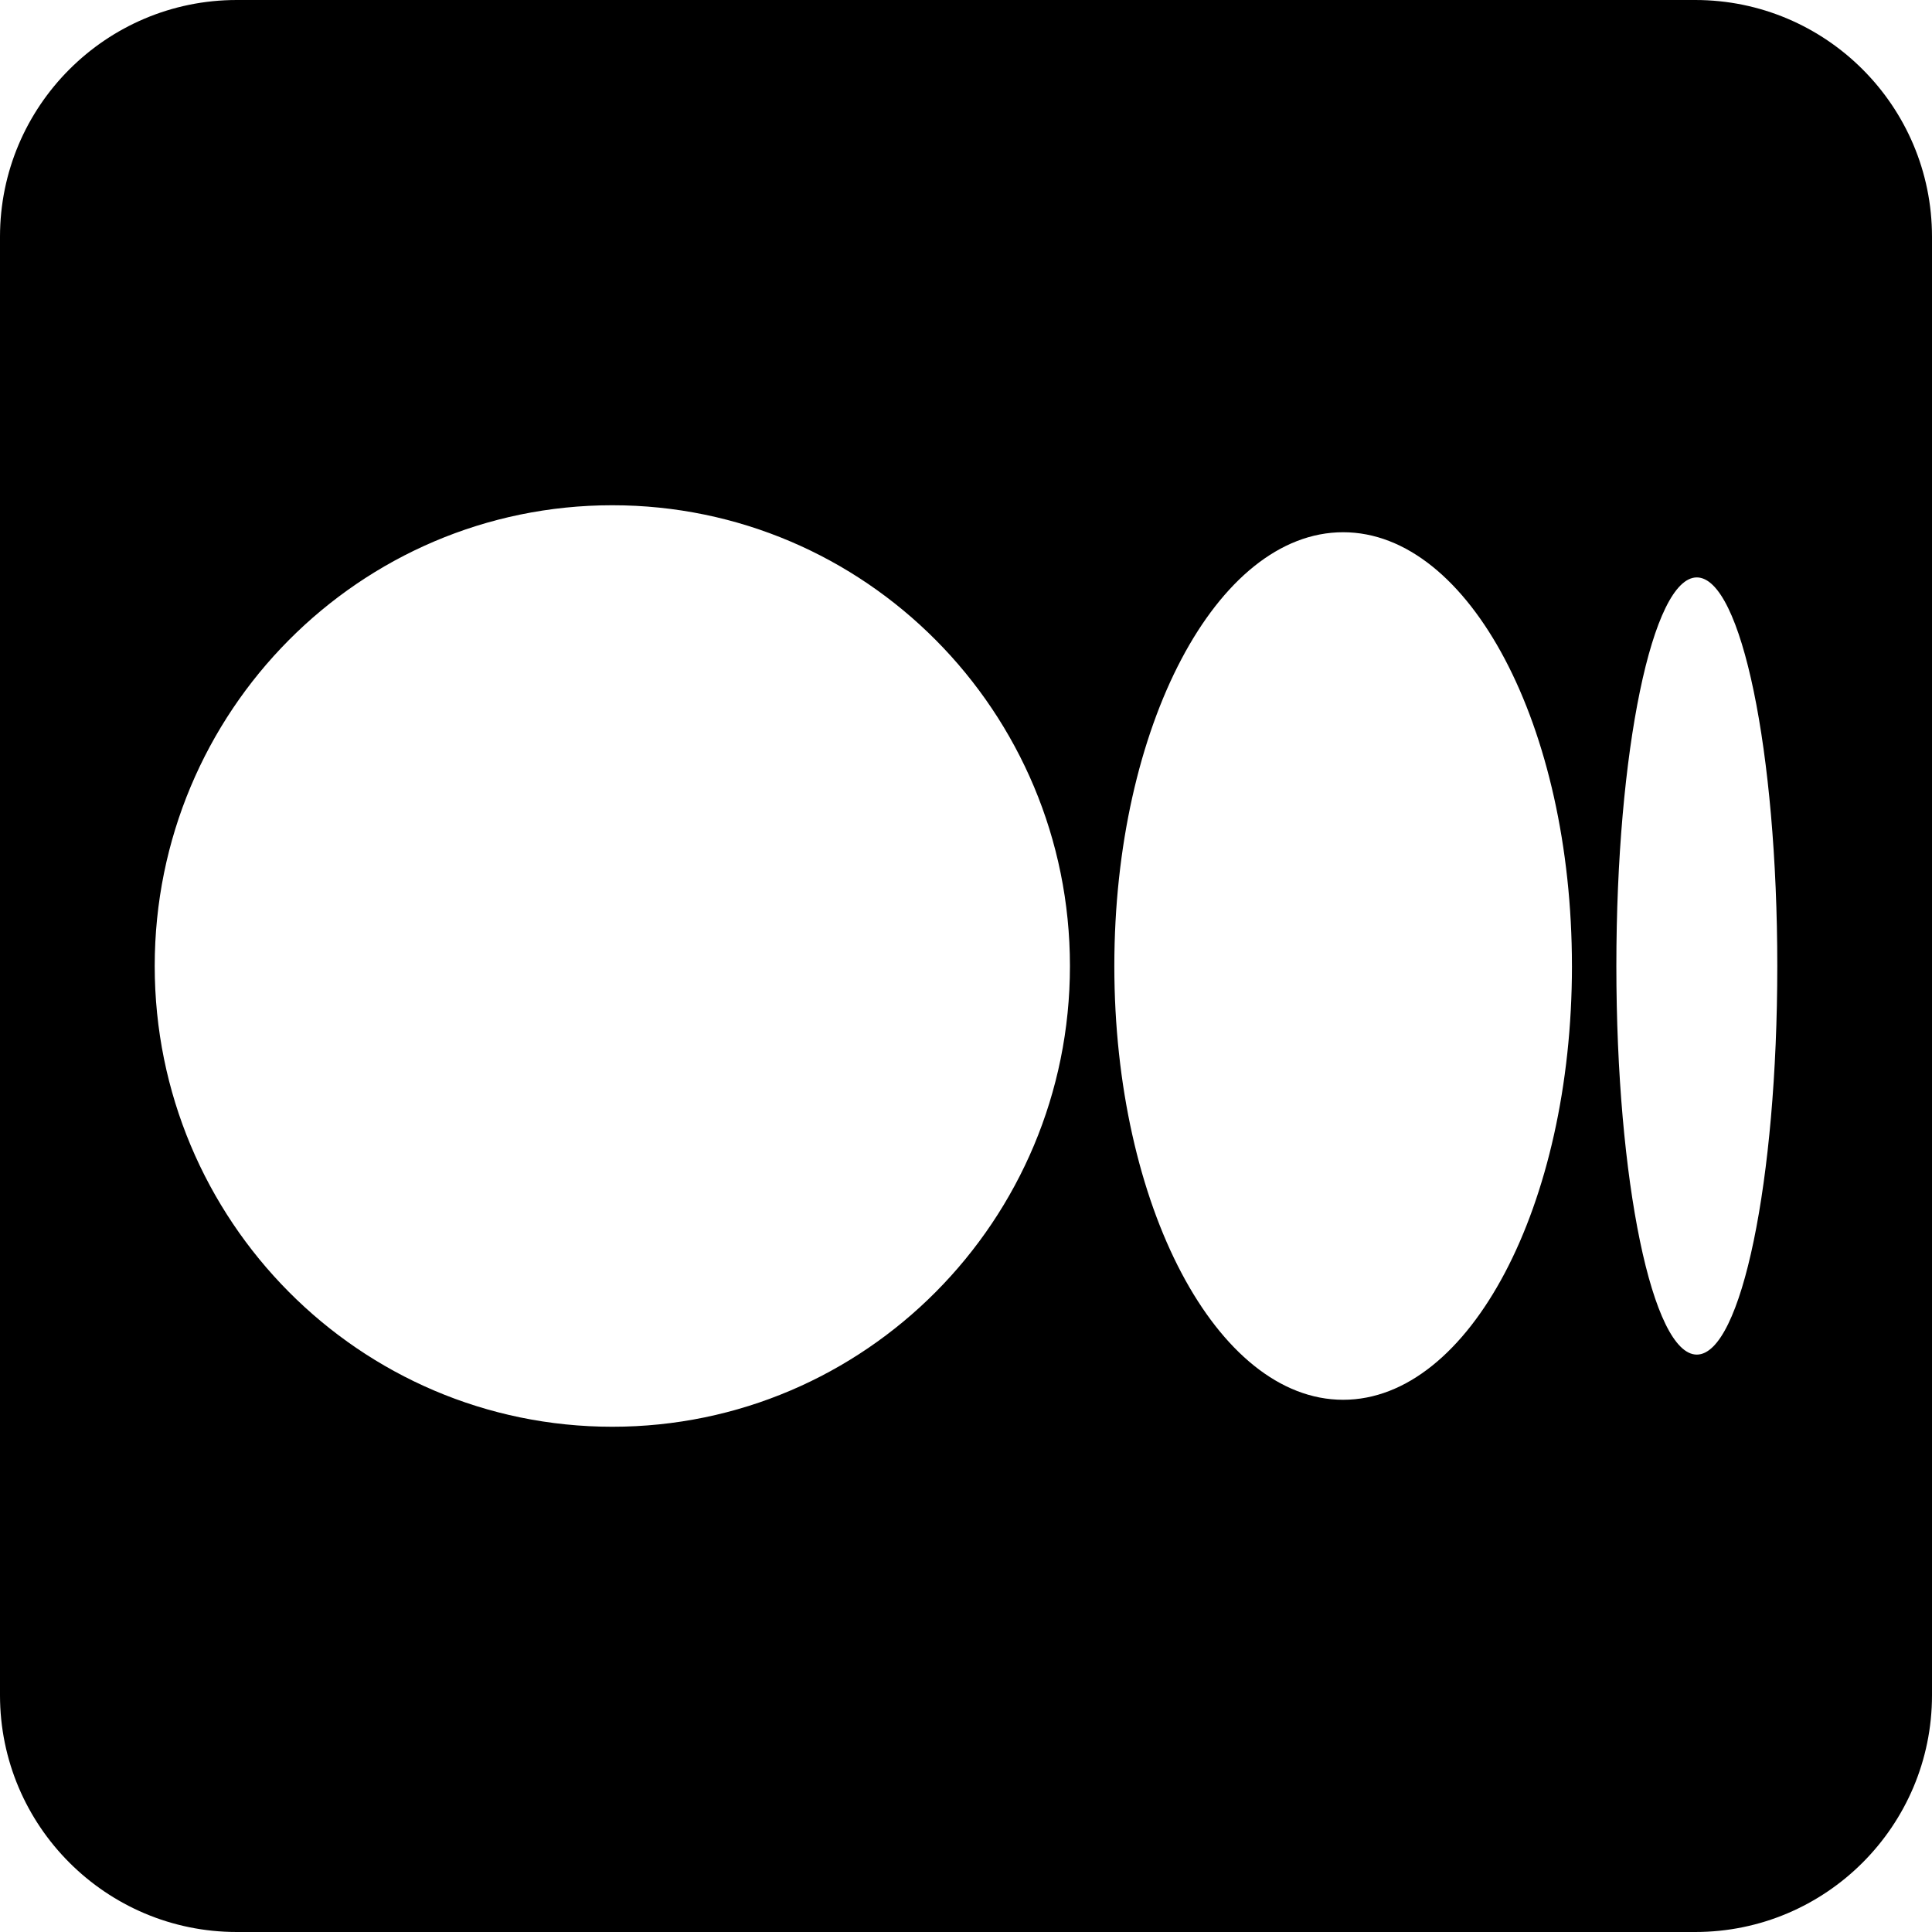 <?xml version="1.0" ?><!DOCTYPE svg  PUBLIC '-//W3C//DTD SVG 1.1//EN'  'http://www.w3.org/Graphics/SVG/1.1/DTD/svg11.dtd'><svg height="100%" style="fill-rule:evenodd;clip-rule:evenodd;stroke-linejoin:round;stroke-miterlimit:2;" version="1.1" viewBox="0 0 512 512" width="100%" xml:space="preserve" xmlns="http://www.w3.org/2000/svg" xmlns:serif="http://www.serif.com/" xmlns:xlink="http://www.w3.org/1999/xlink"><g><path d="M512,62.747C512,28.116 483.884,0 449.253,0L62.747,0C28.116,0 0,28.116 0,62.747L0,449.253C0,483.884 28.116,512 62.747,512L449.253,512C483.884,512 512,483.884 512,449.253L512,62.747ZM283.546,256.002C283.546,323.438 229.249,378.105 162.275,378.105C95.301,378.105 41,323.438 41,256.002C41,188.566 95.296,133.895 162.275,133.895C229.253,133.895 283.546,188.566 283.546,256.002ZM416.584,256.002C416.584,319.478 389.436,370.957 355.947,370.957C322.457,370.957 295.309,319.478 295.309,256.002C295.309,192.526 322.453,141.048 355.942,141.048C389.432,141.048 416.58,192.509 416.58,256.002L416.584,256.002ZM471,256.002C471,312.861 461.453,358.983 449.674,358.983C437.894,358.983 428.351,312.874 428.351,256.002C428.351,199.13 437.898,153.021 449.674,153.021C461.449,153.021 471,199.126 471,256.002Z"/></g></svg>